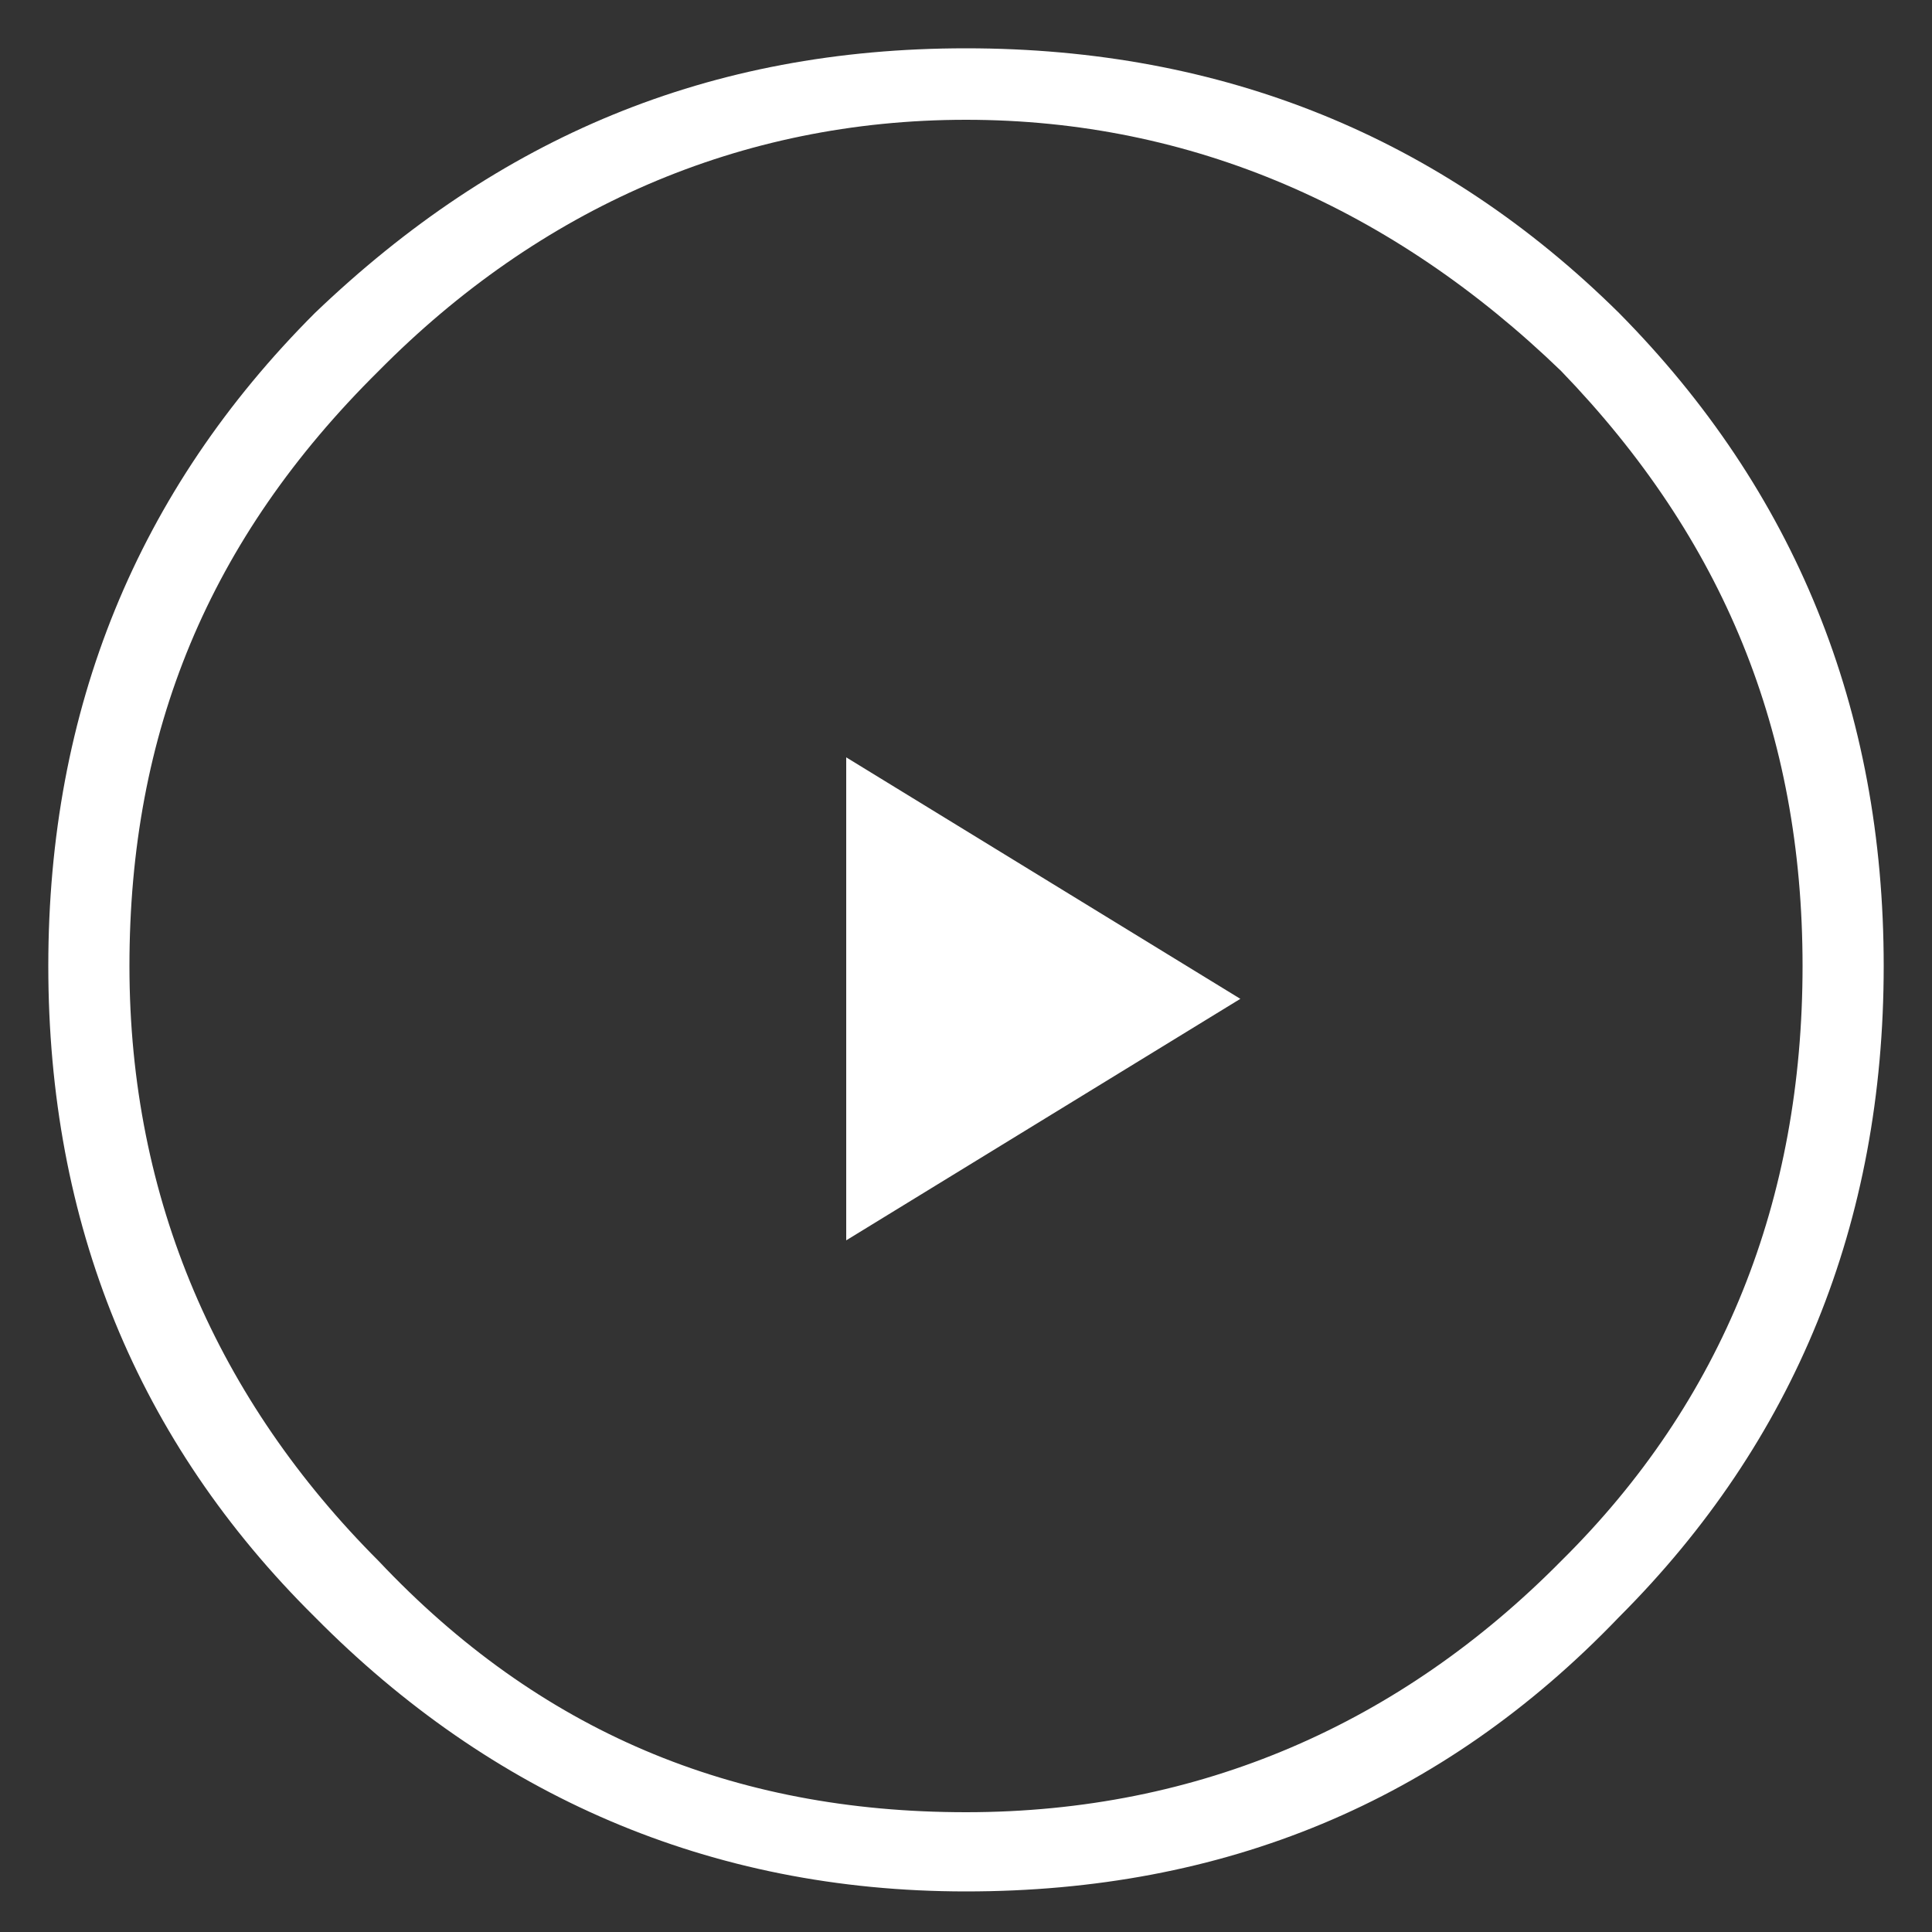 <svg xmlns="http://www.w3.org/2000/svg" id="Layer_1" viewBox="0 0 1000 1000"><rect x="0" y="0" width="1000" height="1000" fill="#333333" stroke="none"/><defs><style>      .st0 {        fill: #fff;      }    </style></defs><path class="st0" d="M838,162C746,71,633,25,500,25s-242,46-337,137C71,254,25,367,25,500s46,246,138,337c91,92,204,142,337,142s246-46,338-142c91-91,137-204,137-337s-46-246-137-338M808,192c84,87,125,187,125,308s-41,225-125,308c-83,84-187,130-308,130s-221-42-304-130c-83-83-129-187-129-308s41-221,129-308C279,108,383,62,500,62s221,46,308,130M438,392v250l204-125-204-125Z"></path></svg>